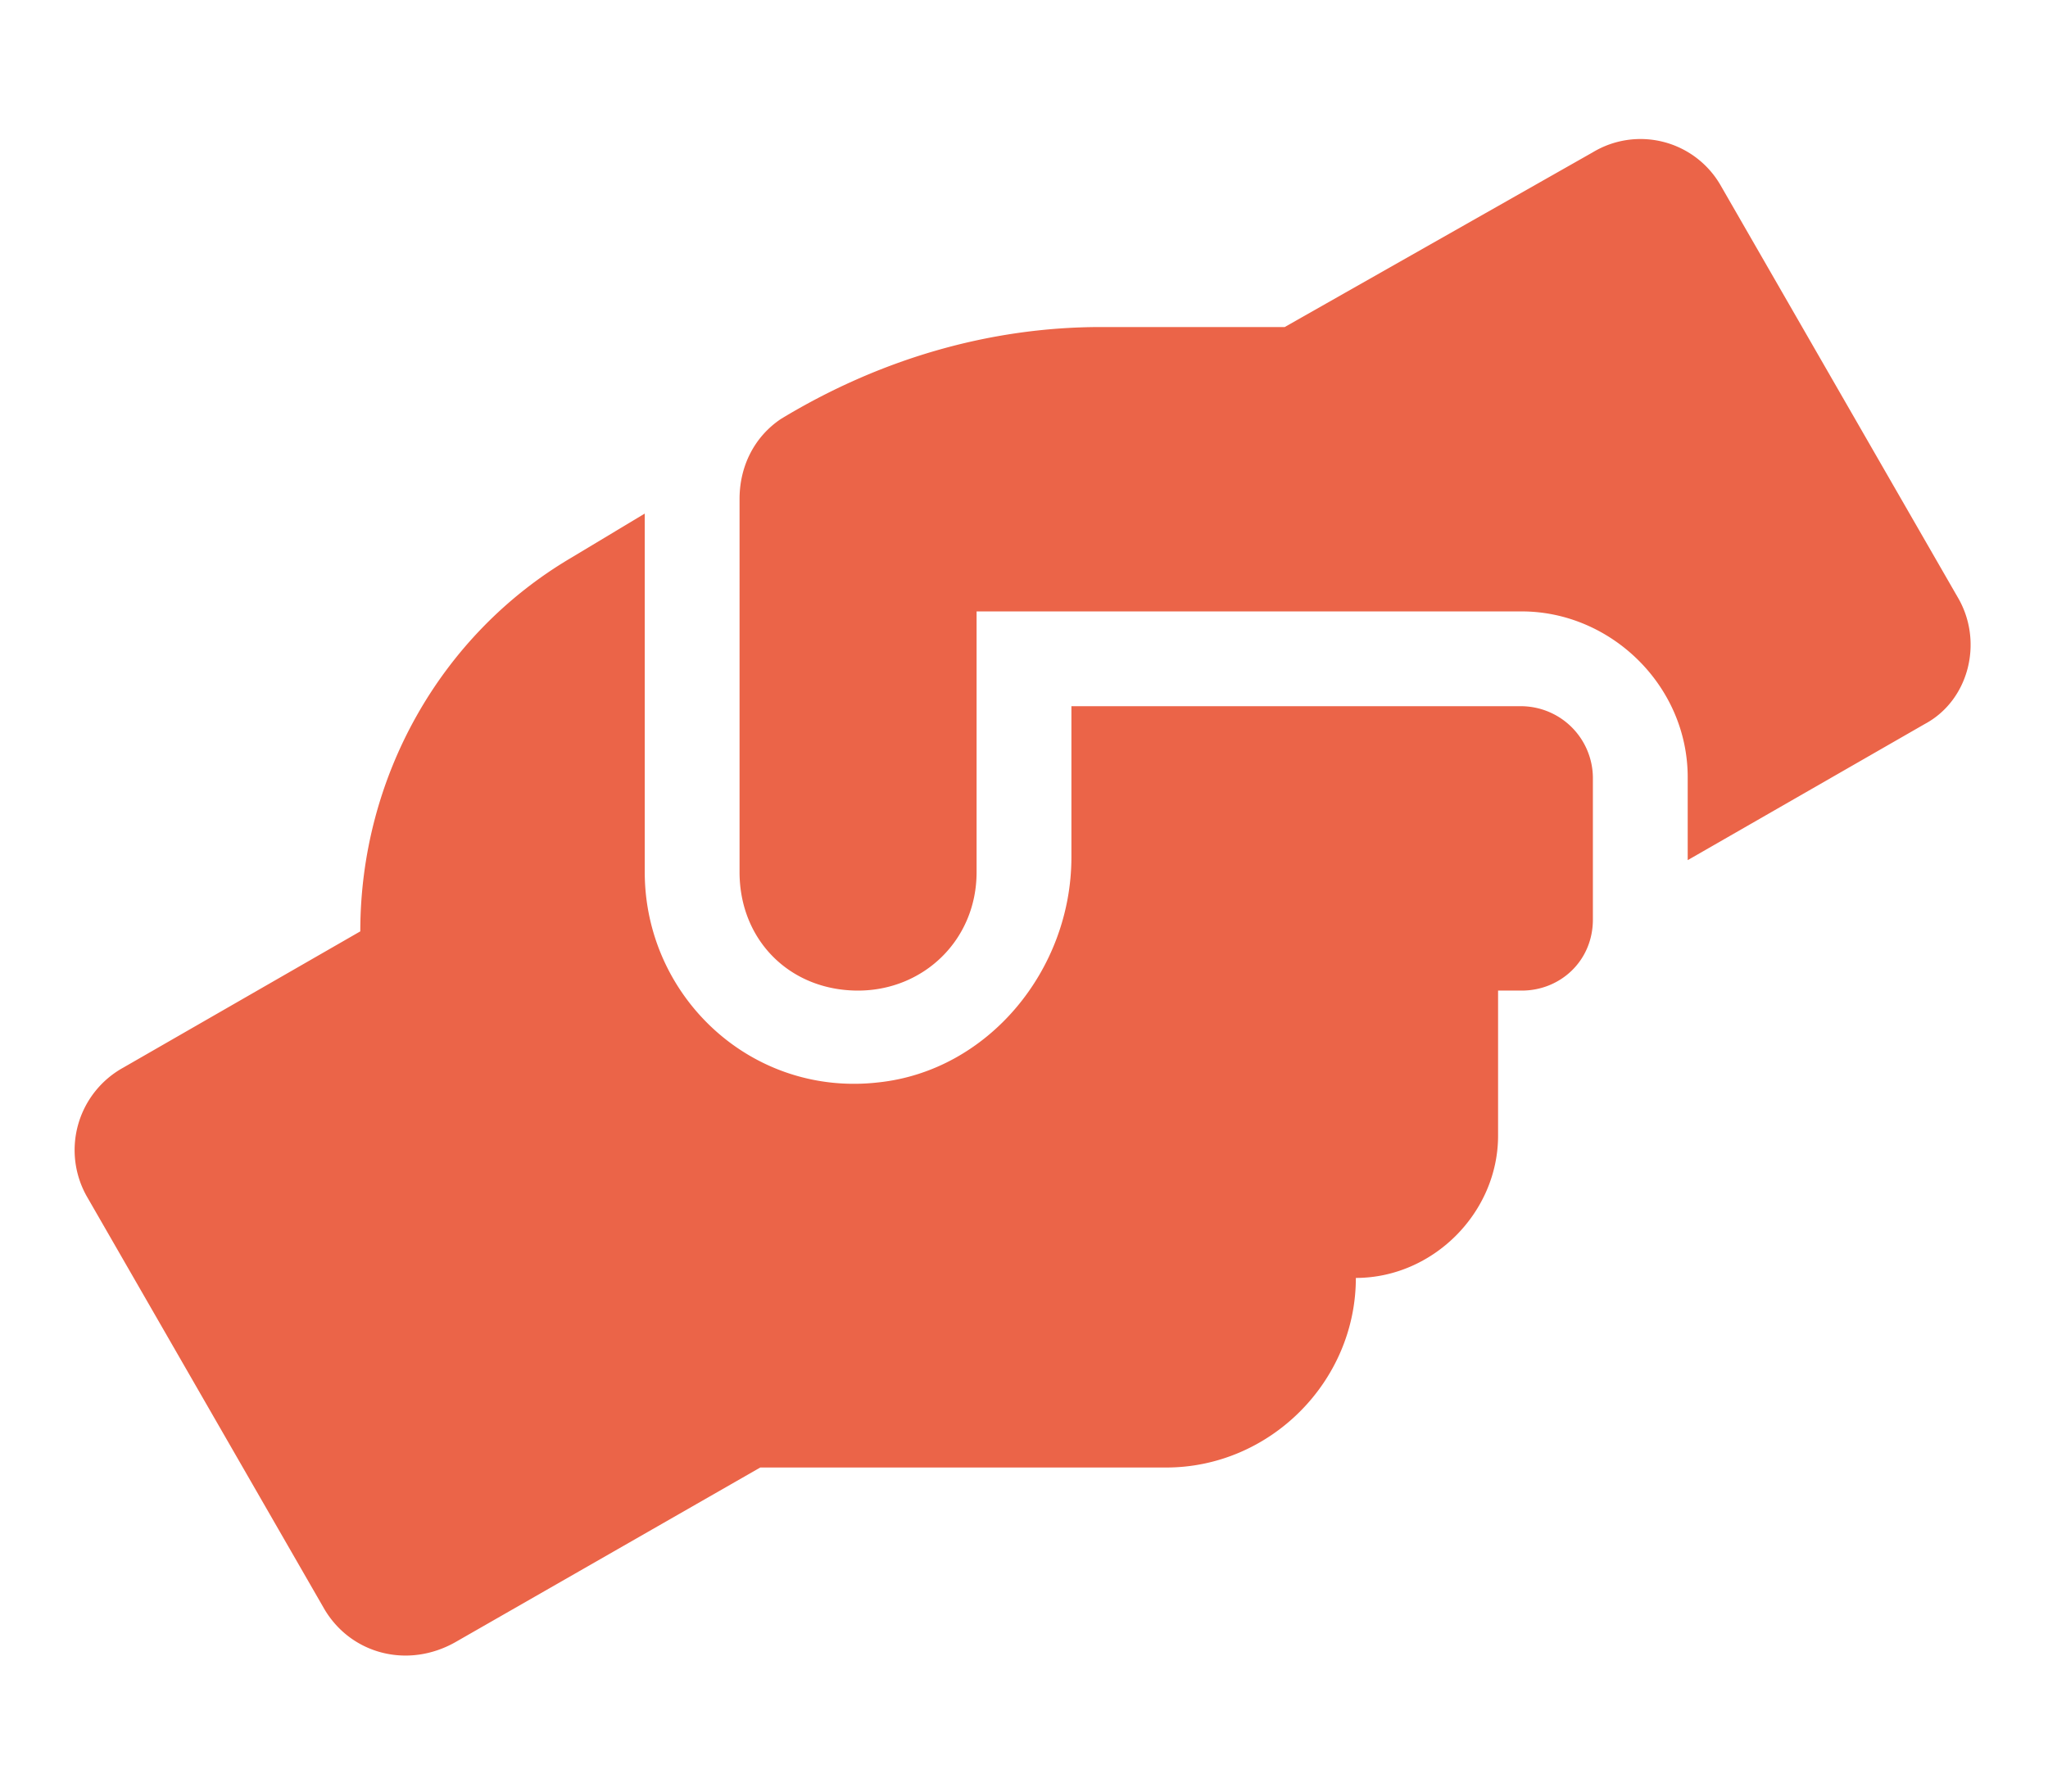 <svg width="24" height="21" viewBox="0 0 27 21" fill="none" xmlns="http://www.w3.org/2000/svg"><path d="M20.063 8a.95.95 0 0 1 .937.938v1.874c0 .547-.43.938-.938.938h-.312v1.914c0 1.016-.86 1.875-1.875 1.875 0 1.367-1.133 2.5-2.5 2.5h-5.352L6 20.344c-.625.351-1.367.156-1.719-.43l-3.125-5.43a1.242 1.242 0 0 1 .469-1.718l3.125-1.797c0-2.031 1.055-3.906 2.773-4.922L8.5 5.46v4.726c0 1.641 1.406 2.97 3.086 2.774 1.445-.156 2.539-1.484 2.539-2.969V8h5.938zm5.742-1.445c.351.586.156 1.367-.43 1.68L22.25 10.03V8.937c0-1.21-1.016-2.187-2.188-2.187h-7.187v3.438c0 .898-.703 1.562-1.563 1.562-.898 0-1.562-.664-1.562-1.563V5.266c0-.43.195-.82.547-1.055C11.586 3.43 13.03 3 14.516 3h2.421L21 .695a1.218 1.218 0 0 1 1.68.43l3.125 5.43z" fill="#EB6448"/></svg>